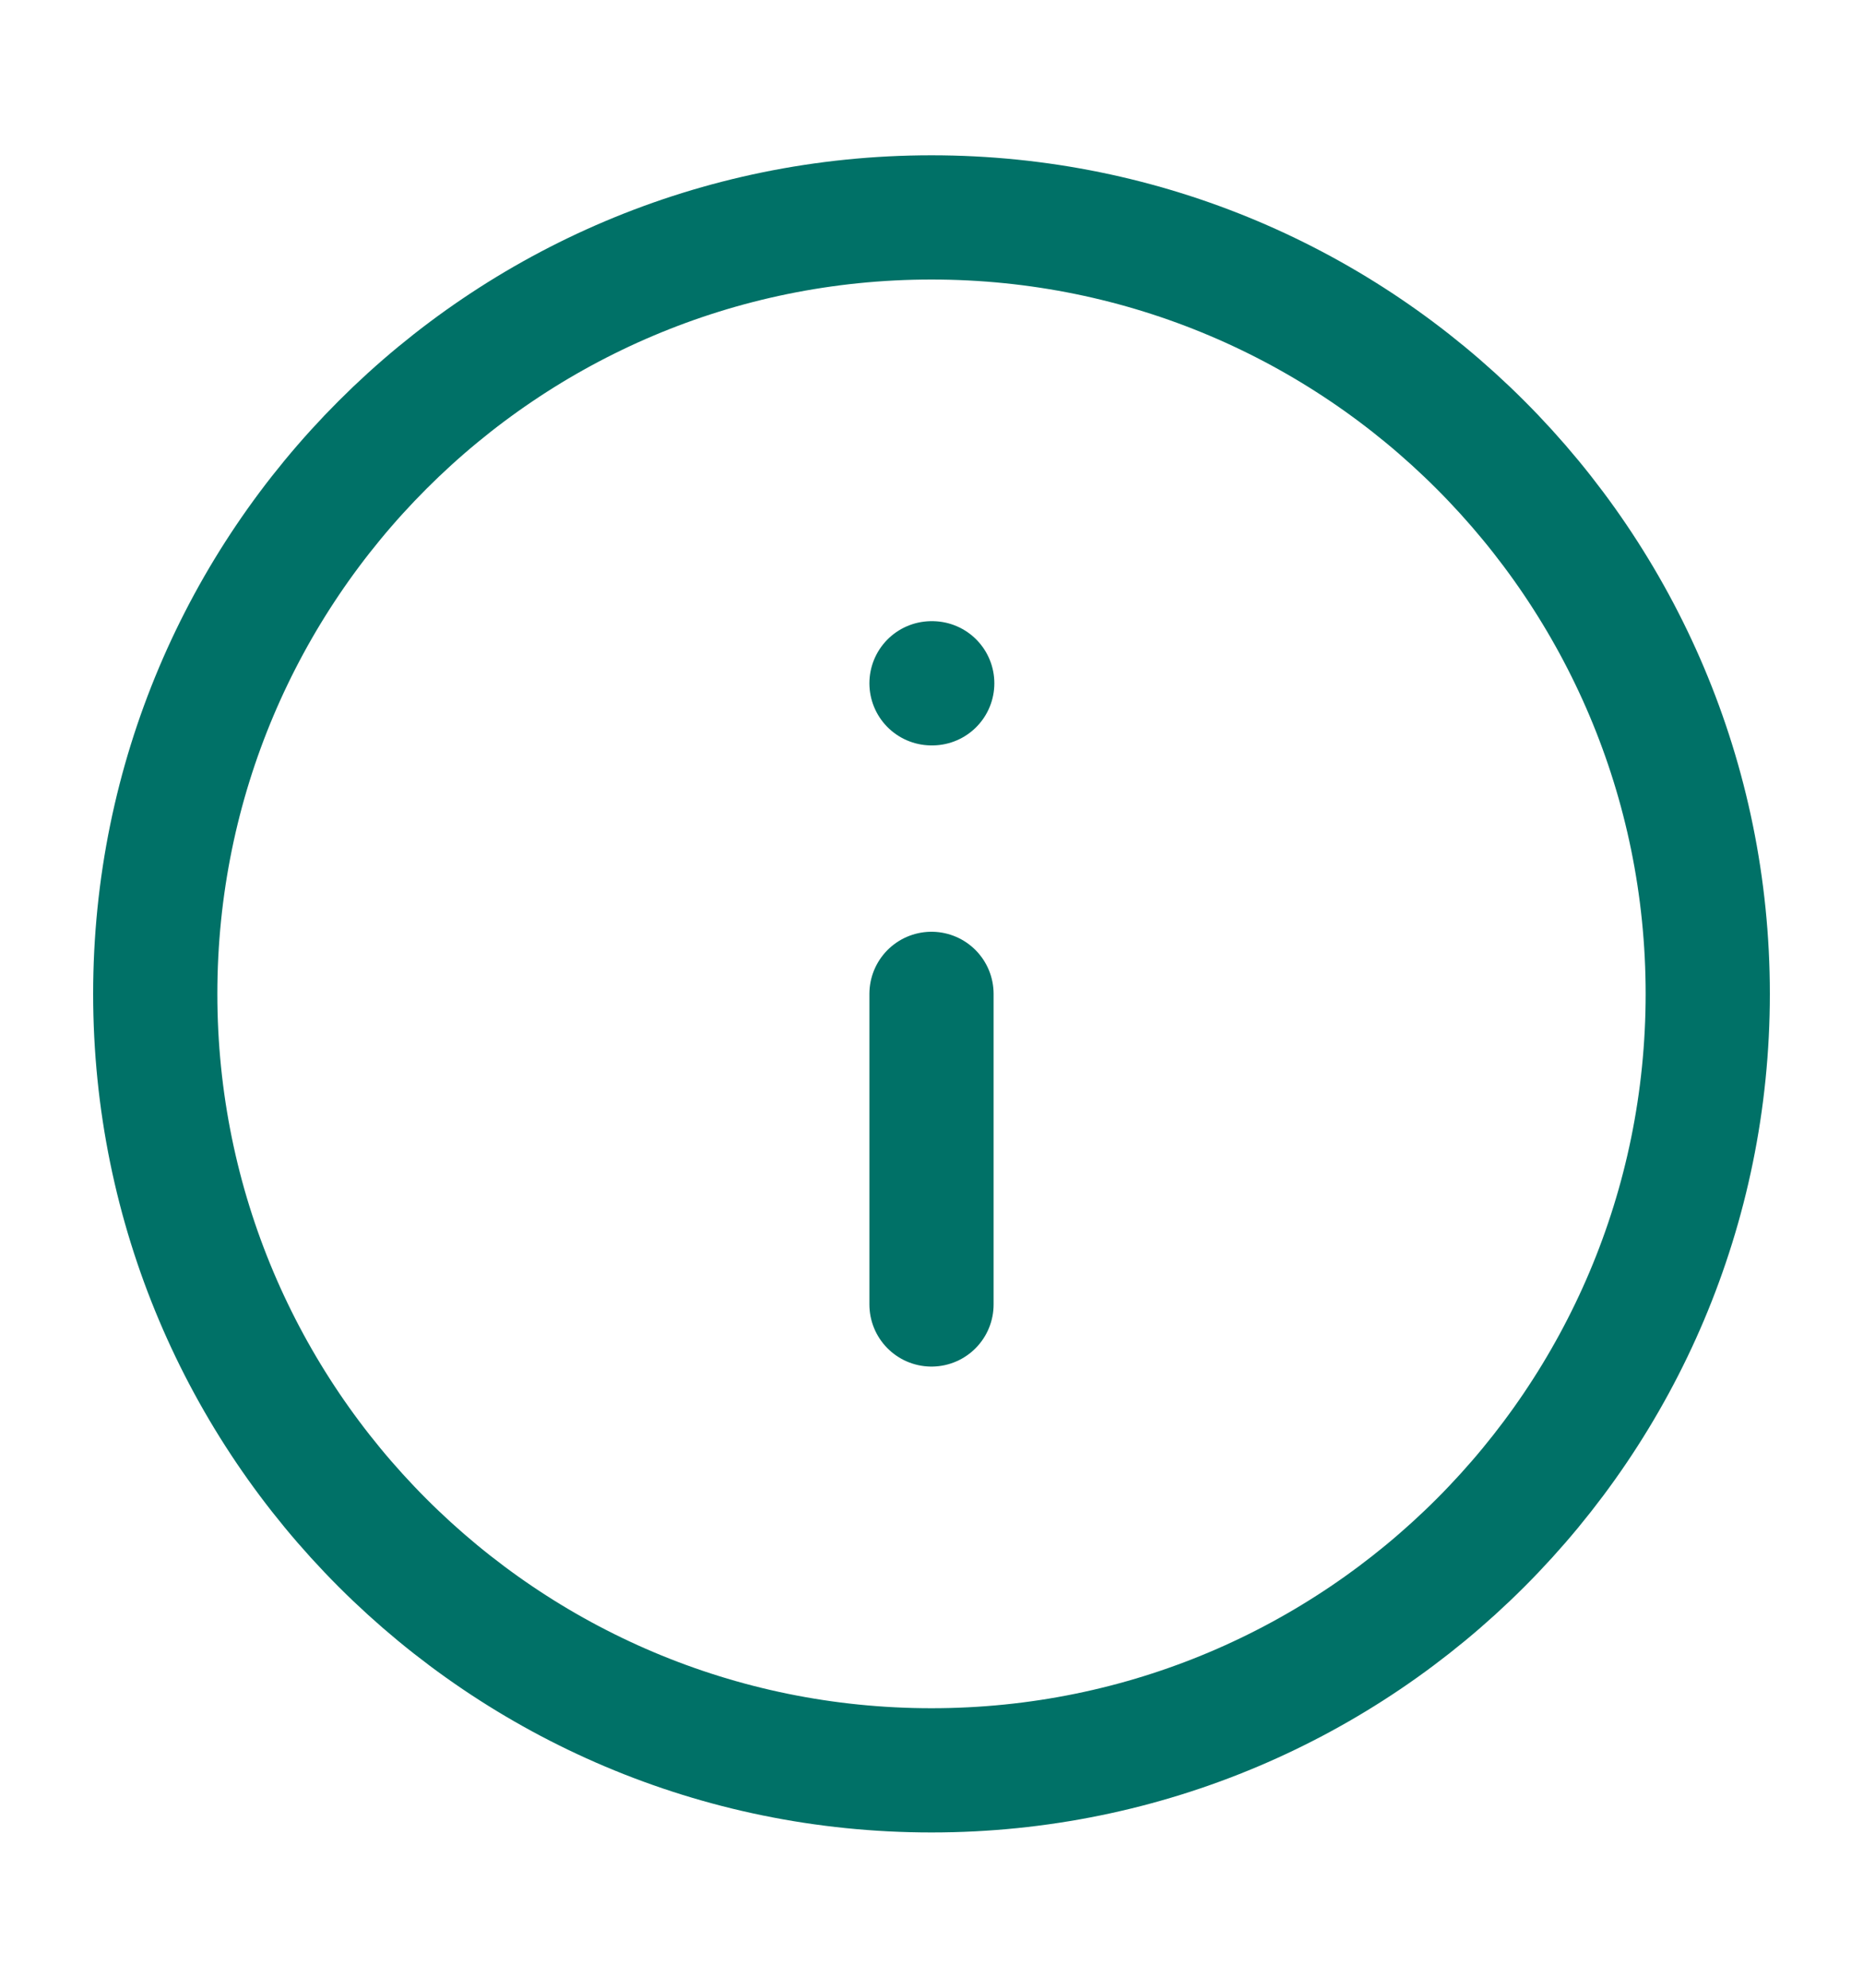 <svg width="15" height="16" viewBox="0 0 15 16" fill="none" xmlns="http://www.w3.org/2000/svg">
<path d="M7.5 14.25C10.952 14.25 13.75 11.452 13.75 8C13.75 4.548 10.952 1.75 7.5 1.75C4.048 1.75 1.25 4.548 1.25 8C1.25 11.452 4.048 14.25 7.5 14.25Z" stroke="#007167" stroke-linecap="round" stroke-linejoin="round"/>
<path d="M7.5 10.5V8" stroke="#007167" stroke-linecap="round" stroke-linejoin="round"/>
<path d="M7.5 5.5H7.506" stroke="#007167" stroke-linecap="round" stroke-linejoin="round"/>
</svg>

